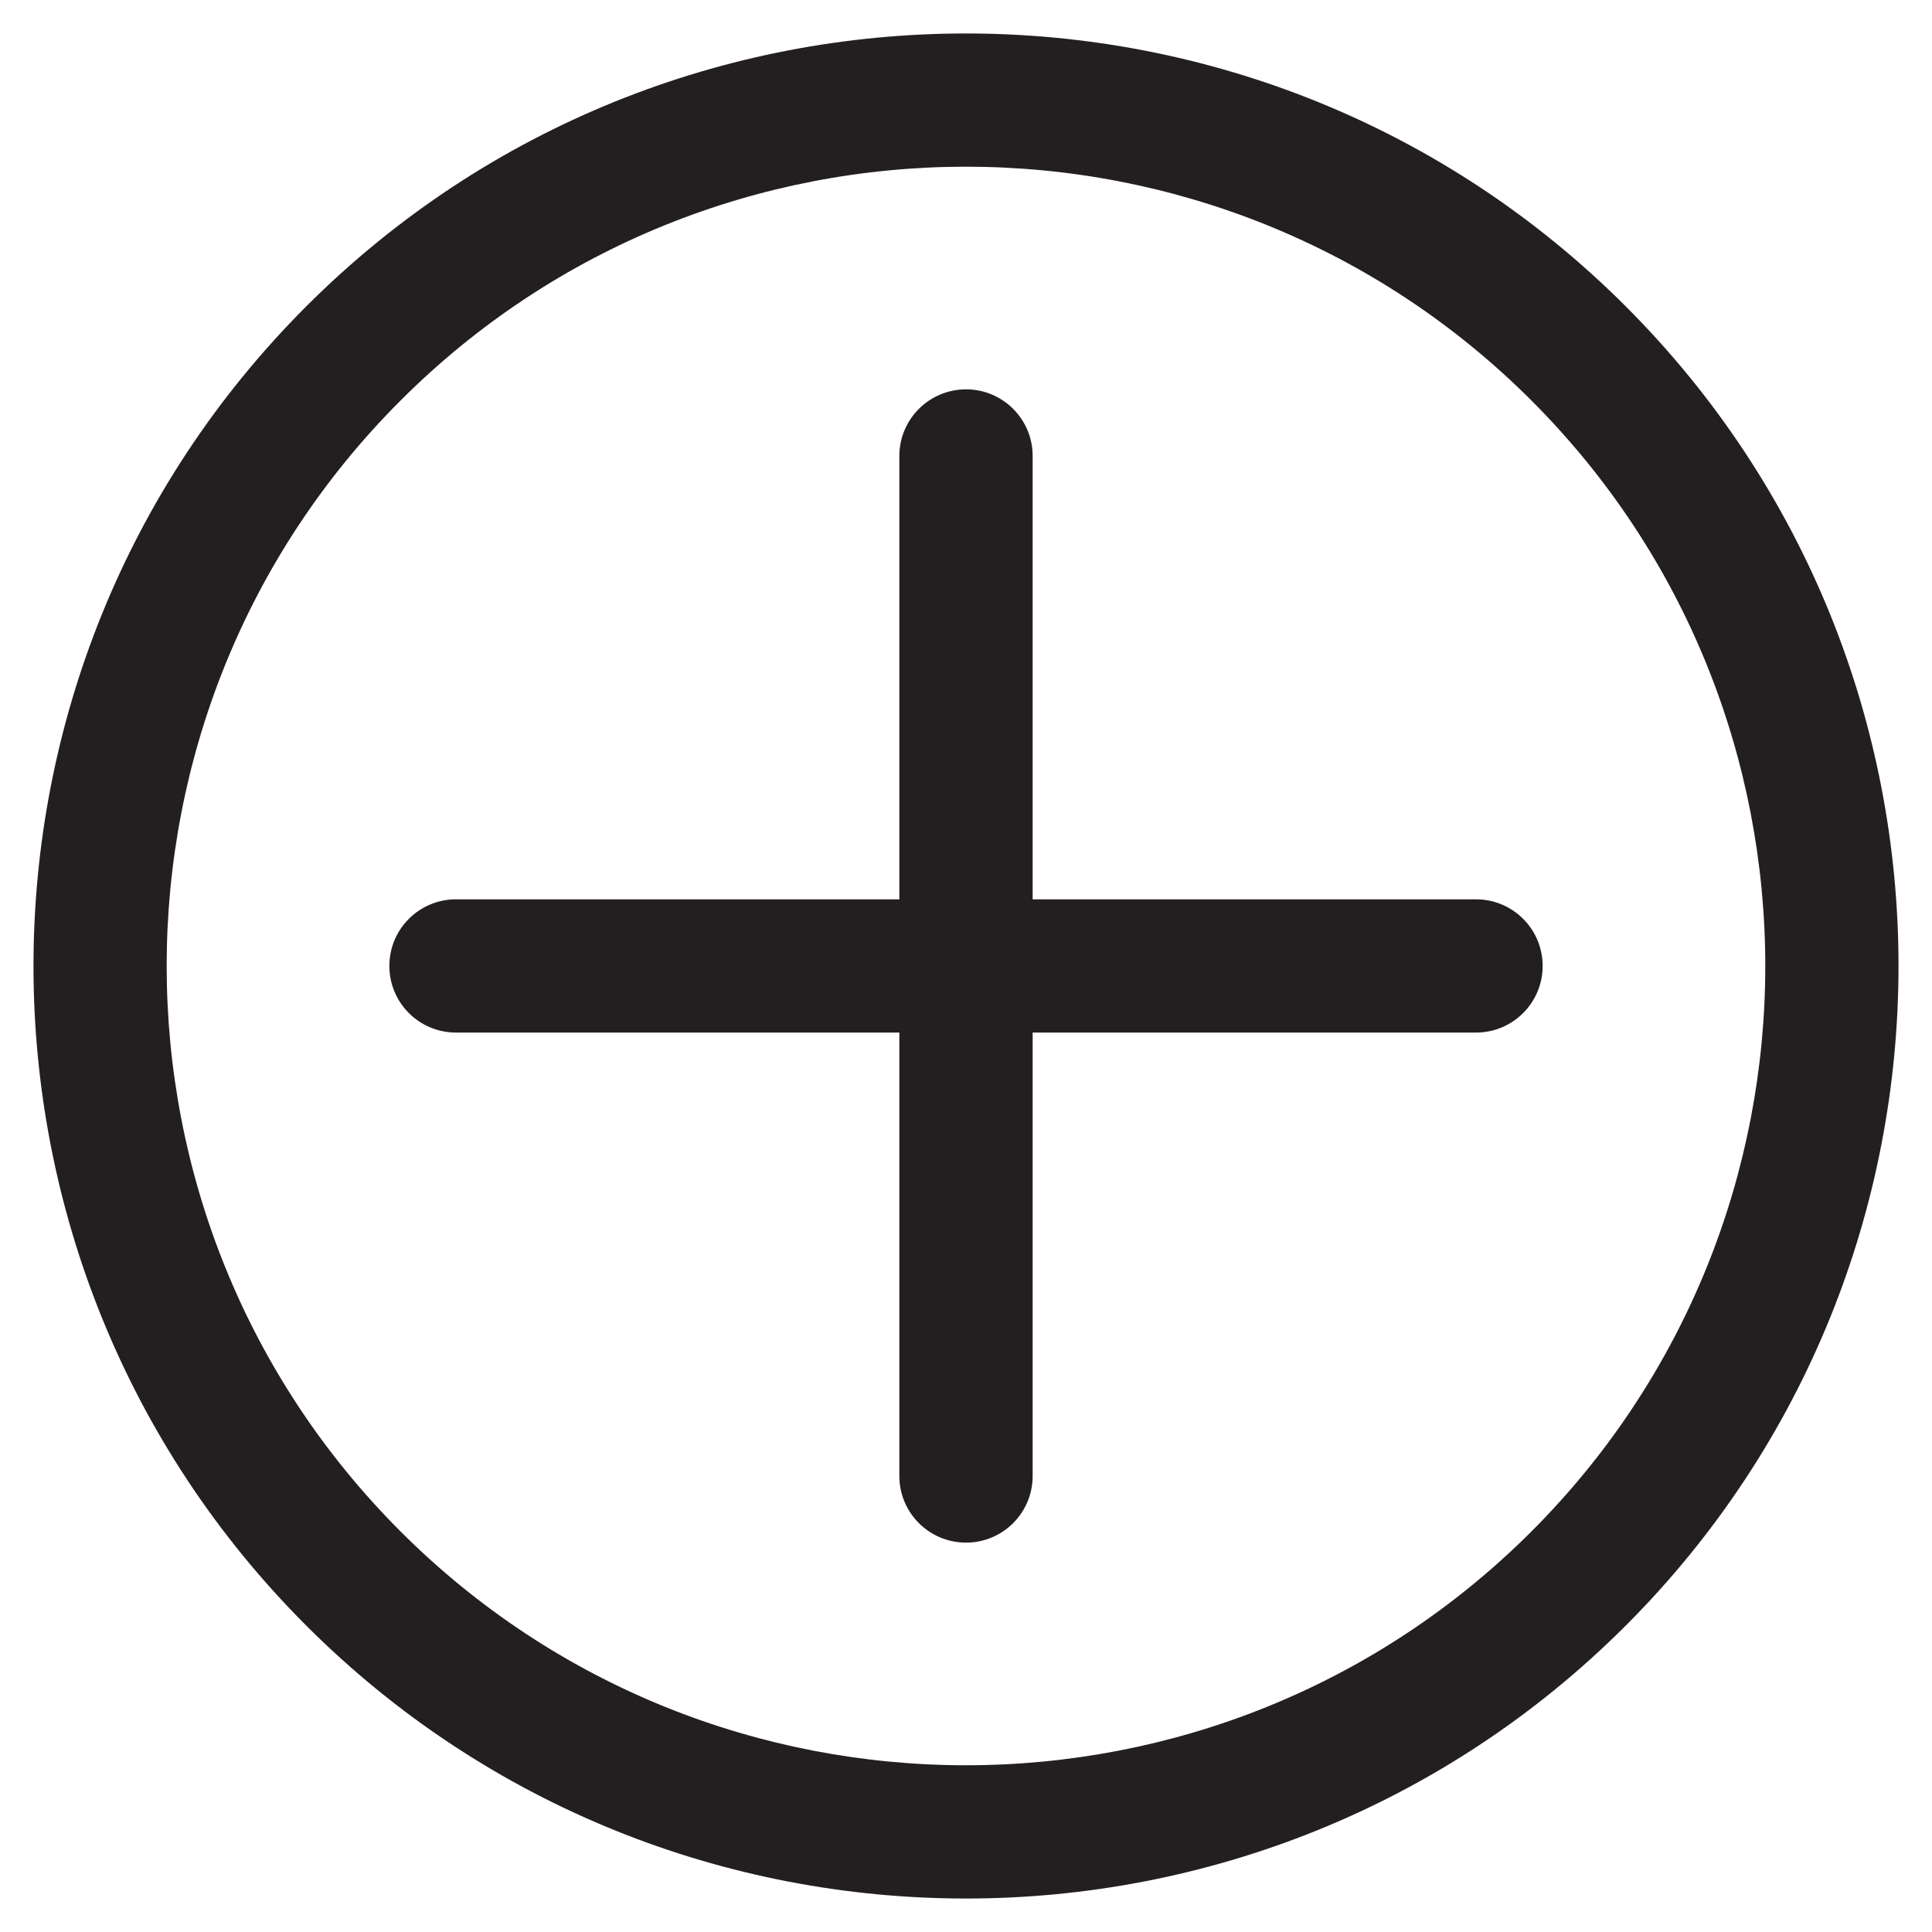 <?xml version="1.0" encoding="UTF-8"?>
<svg id="Layer_1" xmlns="http://www.w3.org/2000/svg" version="1.1" viewBox="0 0 1000 1000">
  <!-- Generator: Adobe Illustrator 29.3.1, SVG Export Plug-In . SVG Version: 2.1.0 Build 151)  -->
  <defs>
    <style>
      .st0 {
        fill: #231f20;
      }
    </style>
  </defs>
  <path class="st0" d="M841.45,158.54c-188.29-188.29-494.62-188.29-682.9,0-188.29,188.28-188.29,494.61,0,682.9,94.14,94.14,217.8,141.23,341.45,141.23s247.31-47.09,341.45-141.23c188.29-188.29,188.29-494.62,0-682.9M207.32,792.67c-161.4-161.4-161.4-423.97,0-585.36,80.7-80.7,186.67-121.03,292.68-121.03s211.98,40.33,292.68,121.03c161.37,161.4,161.37,423.97,0,585.36-161.4,161.37-423.97,161.37-585.36,0"/>
  <path class="st0" d="M763.99,465.49h-229.49v-229.49c0-19.06-15.46-34.48-34.48-34.48s-34.52,15.43-34.52,34.48v229.49h-229.49c-19.06,0-34.48,15.43-34.48,34.48s15.43,34.48,34.48,34.48h229.49v229.53c0,19.06,15.46,34.48,34.52,34.48s34.48-15.43,34.48-34.48v-229.53h229.49c19.06,0,34.48-15.43,34.48-34.48s-15.43-34.48-34.48-34.48"/>
</svg>